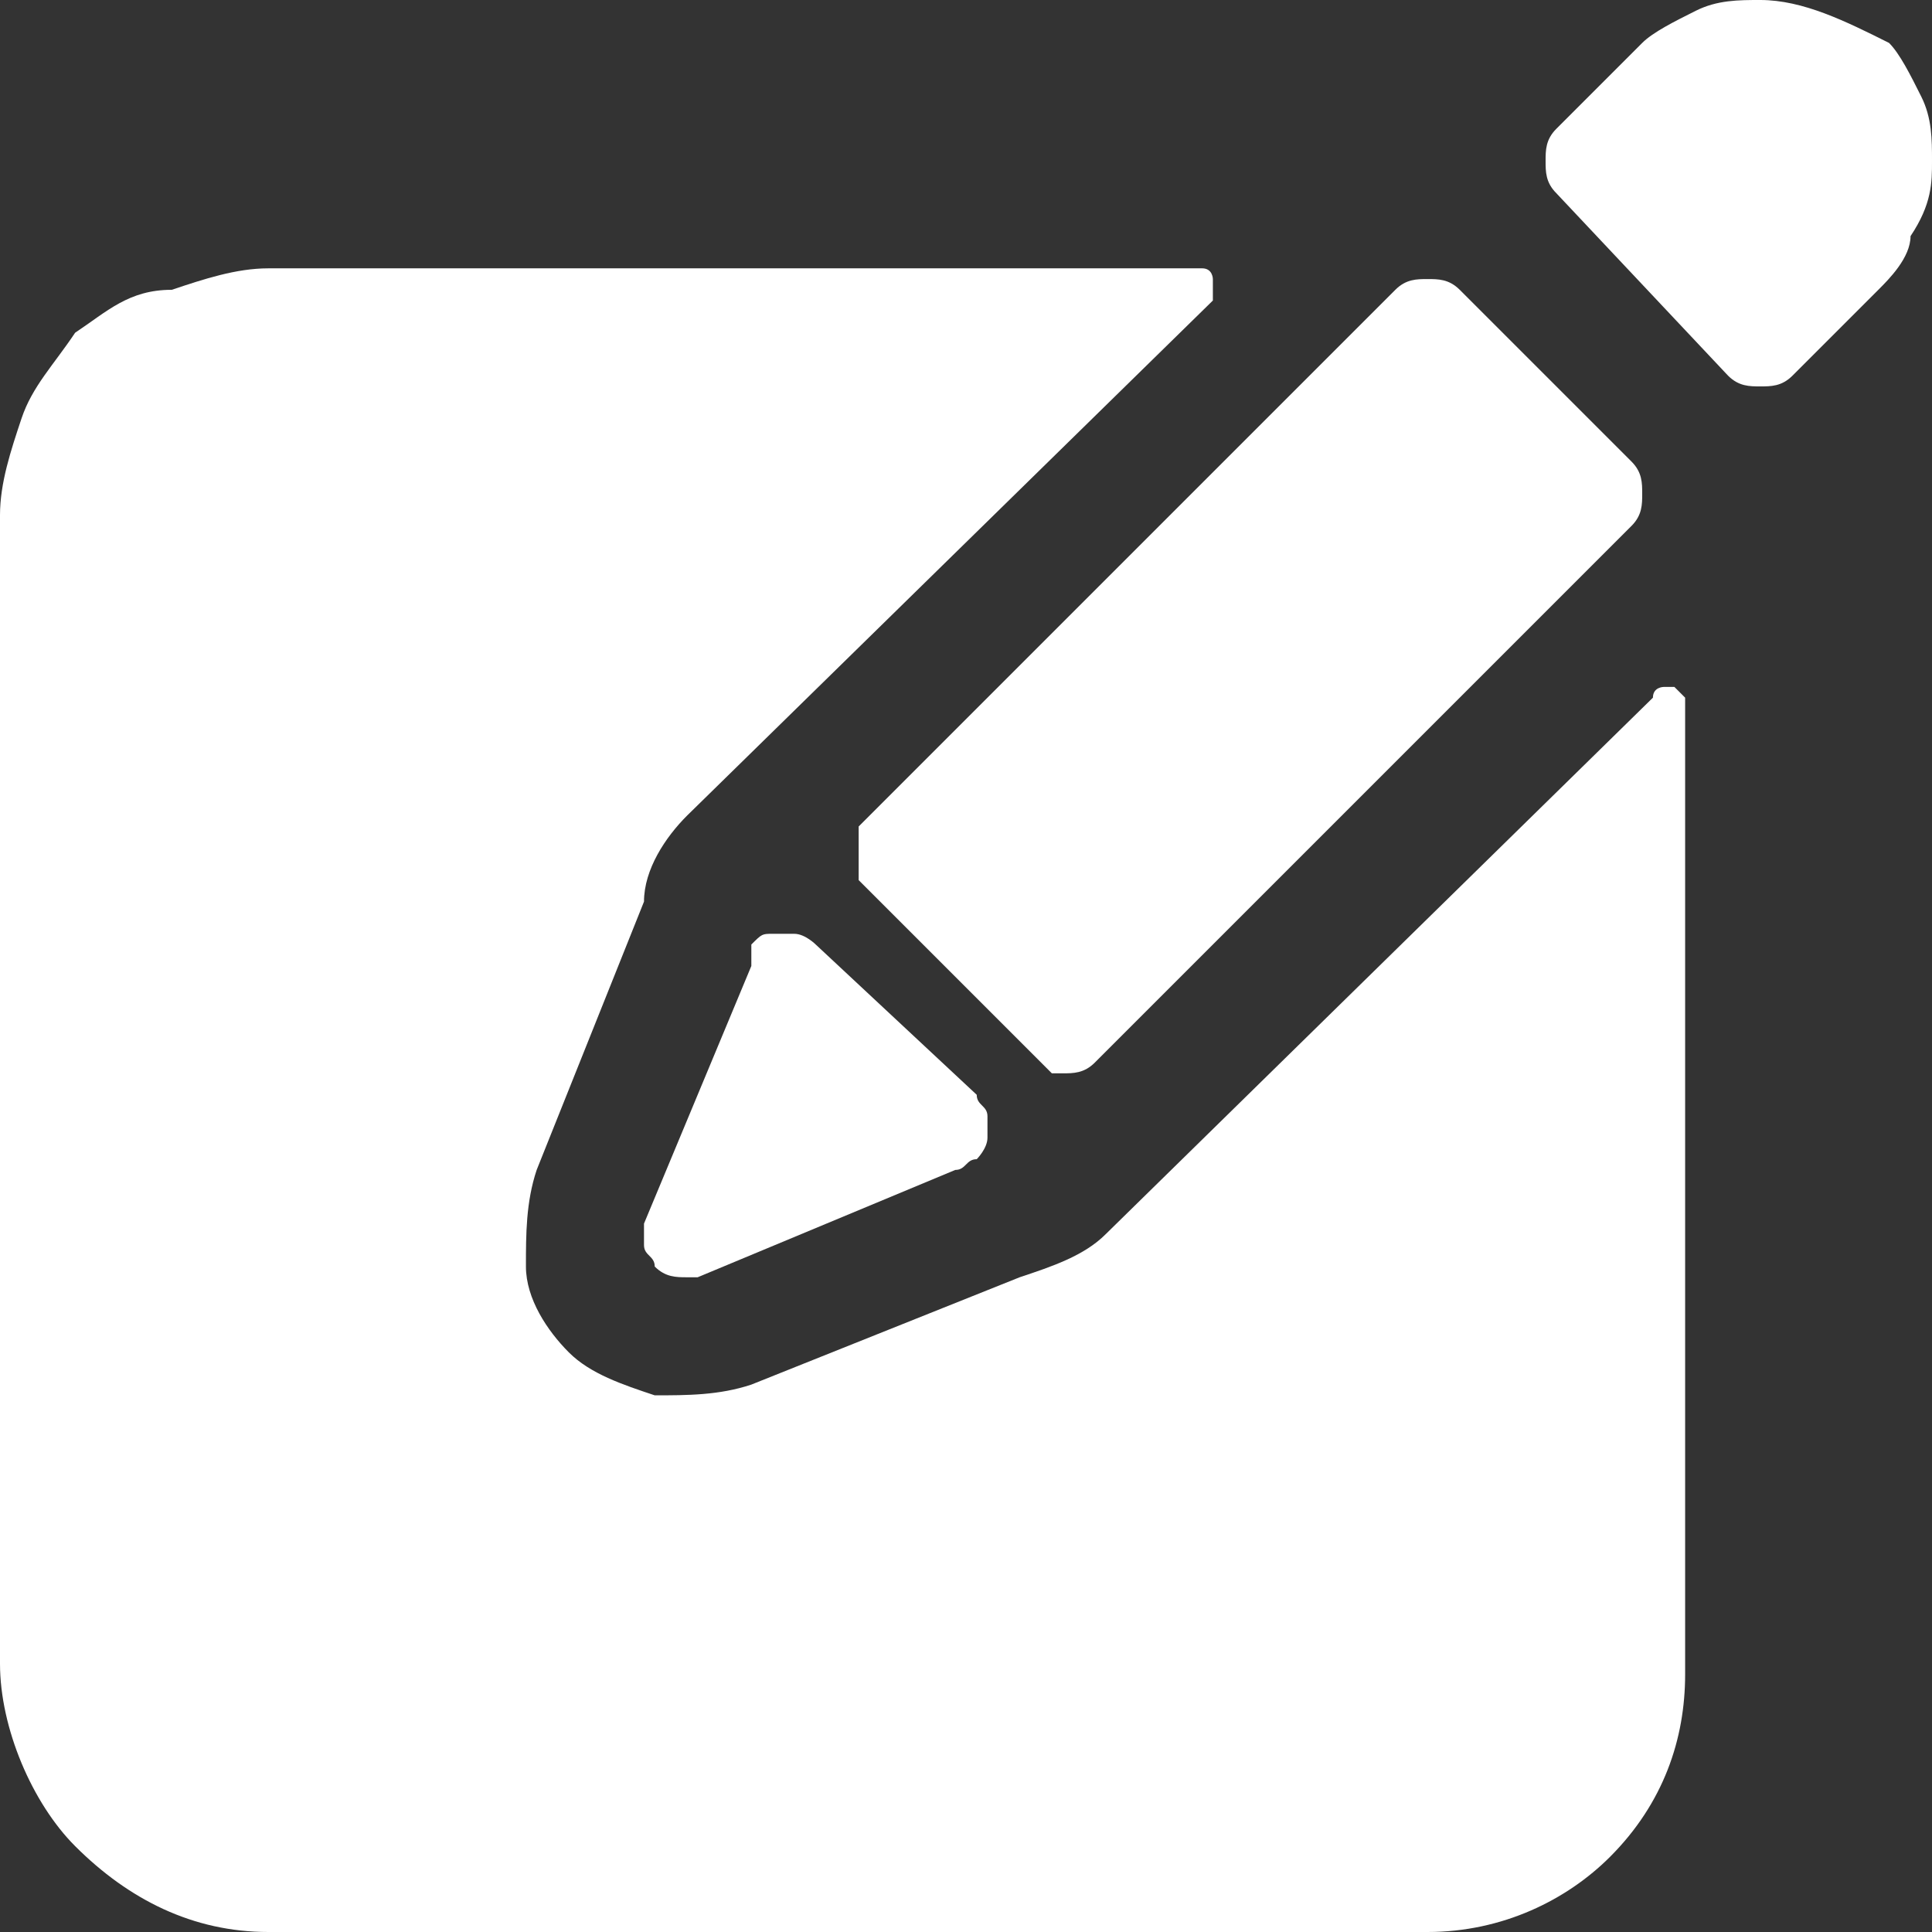 <?xml version="1.0" encoding="utf-8"?>
<!-- Generator: Adobe Illustrator 26.0.2, SVG Export Plug-In . SVG Version: 6.00 Build 0)  -->
<svg version="1.1" id="Ebene_1" xmlns="http://www.w3.org/2000/svg" xmlns:xlink="http://www.w3.org/1999/xlink" x="0px" y="0px"
	 viewBox="0 0 18 18" style="enable-background:new 0 0 18 18;" xml:space="preserve">
<rect x="0" y="0" width="18" height="18" fill="#333333" stroke="none"/>
<style type="text/css">
	.st0{fill:#FFFFFF;}
</style>
<path class="st0" d="M10.3,11.5c-0.2,0.2-0.5,0.3-0.8,0.4l-2.5,1C6.7,13,6.4,13,6.1,13c-0.3-0.1-0.6-0.2-0.8-0.4
	c-0.2-0.2-0.4-0.5-0.4-0.8s0-0.6,0.1-0.9c0,0,1-2.5,1-2.5C6,8.1,6.2,7.8,6.4,7.6l4.9-4.8c0,0,0-0.1,0-0.1c0,0,0-0.1,0-0.1
	c0,0,0-0.1-0.1-0.1c0,0-0.1,0-0.1,0H2.5c-0.3,0-0.6,0.1-0.9,0.2C1.2,2.7,1,2.9,0.7,3.1C0.5,3.4,0.3,3.6,0.2,3.9C0.1,4.2,0,4.5,0,4.8
	v10.7c0,0.6,0.3,1.3,0.7,1.7C1.2,17.7,1.8,18,2.5,18h10.8c0.7,0,1.3-0.3,1.7-0.7c0.5-0.5,0.7-1.1,0.7-1.7v-9c0,0,0-0.1,0-0.1
	c0,0-0.1-0.1-0.1-0.1c0,0-0.1,0-0.1,0c0,0-0.1,0-0.1,0.1L10.3,11.5z"/>
<path class="st0" d="M16.4,0c-0.2,0-0.4,0-0.6,0.1c-0.2,0.1-0.4,0.2-0.5,0.3l-0.8,0.8c-0.1,0.1-0.1,0.2-0.1,0.3c0,0.1,0,0.2,0.1,0.3
	l1.6,1.7c0.1,0.1,0.2,0.1,0.3,0.1c0.1,0,0.2,0,0.3-0.1l0.8-0.8c0.1-0.1,0.3-0.3,0.3-0.5C18,1.9,18,1.7,18,1.5s0-0.4-0.1-0.6
	s-0.2-0.4-0.3-0.5C17.2,0.2,16.8,0,16.4,0z"/>
<path class="st0" d="M13.6,2.7c-0.1-0.1-0.2-0.1-0.3-0.1c-0.1,0-0.2,0-0.3,0.1l-5,5C8,7.7,8,7.7,8,7.8c0,0,0,0.1,0,0.1s0,0.1,0,0.1
	C8,8.1,8,8.1,8,8.2l1.7,1.7c0,0,0.1,0.1,0.1,0.1c0,0,0.1,0,0.1,0c0.1,0,0.2,0,0.3-0.1l5-5c0.1-0.1,0.1-0.2,0.1-0.3
	c0-0.1,0-0.2-0.1-0.3L13.6,2.7z"/>
<path class="st0" d="M8.9,10.9c0.1,0,0.1-0.1,0.2-0.1c0,0,0.1-0.1,0.1-0.2c0-0.1,0-0.1,0-0.2c0-0.1-0.1-0.1-0.1-0.2L7.6,8.8
	c0,0-0.1-0.1-0.2-0.1c-0.1,0-0.1,0-0.2,0c-0.1,0-0.1,0-0.2,0.1C7,8.9,7,8.9,7,9l-1,2.4c0,0.1,0,0.1,0,0.2s0.1,0.1,0.1,0.2
	c0.1,0.1,0.2,0.1,0.3,0.1c0,0,0.1,0,0.1,0L8.9,10.9z"/>
</svg>

